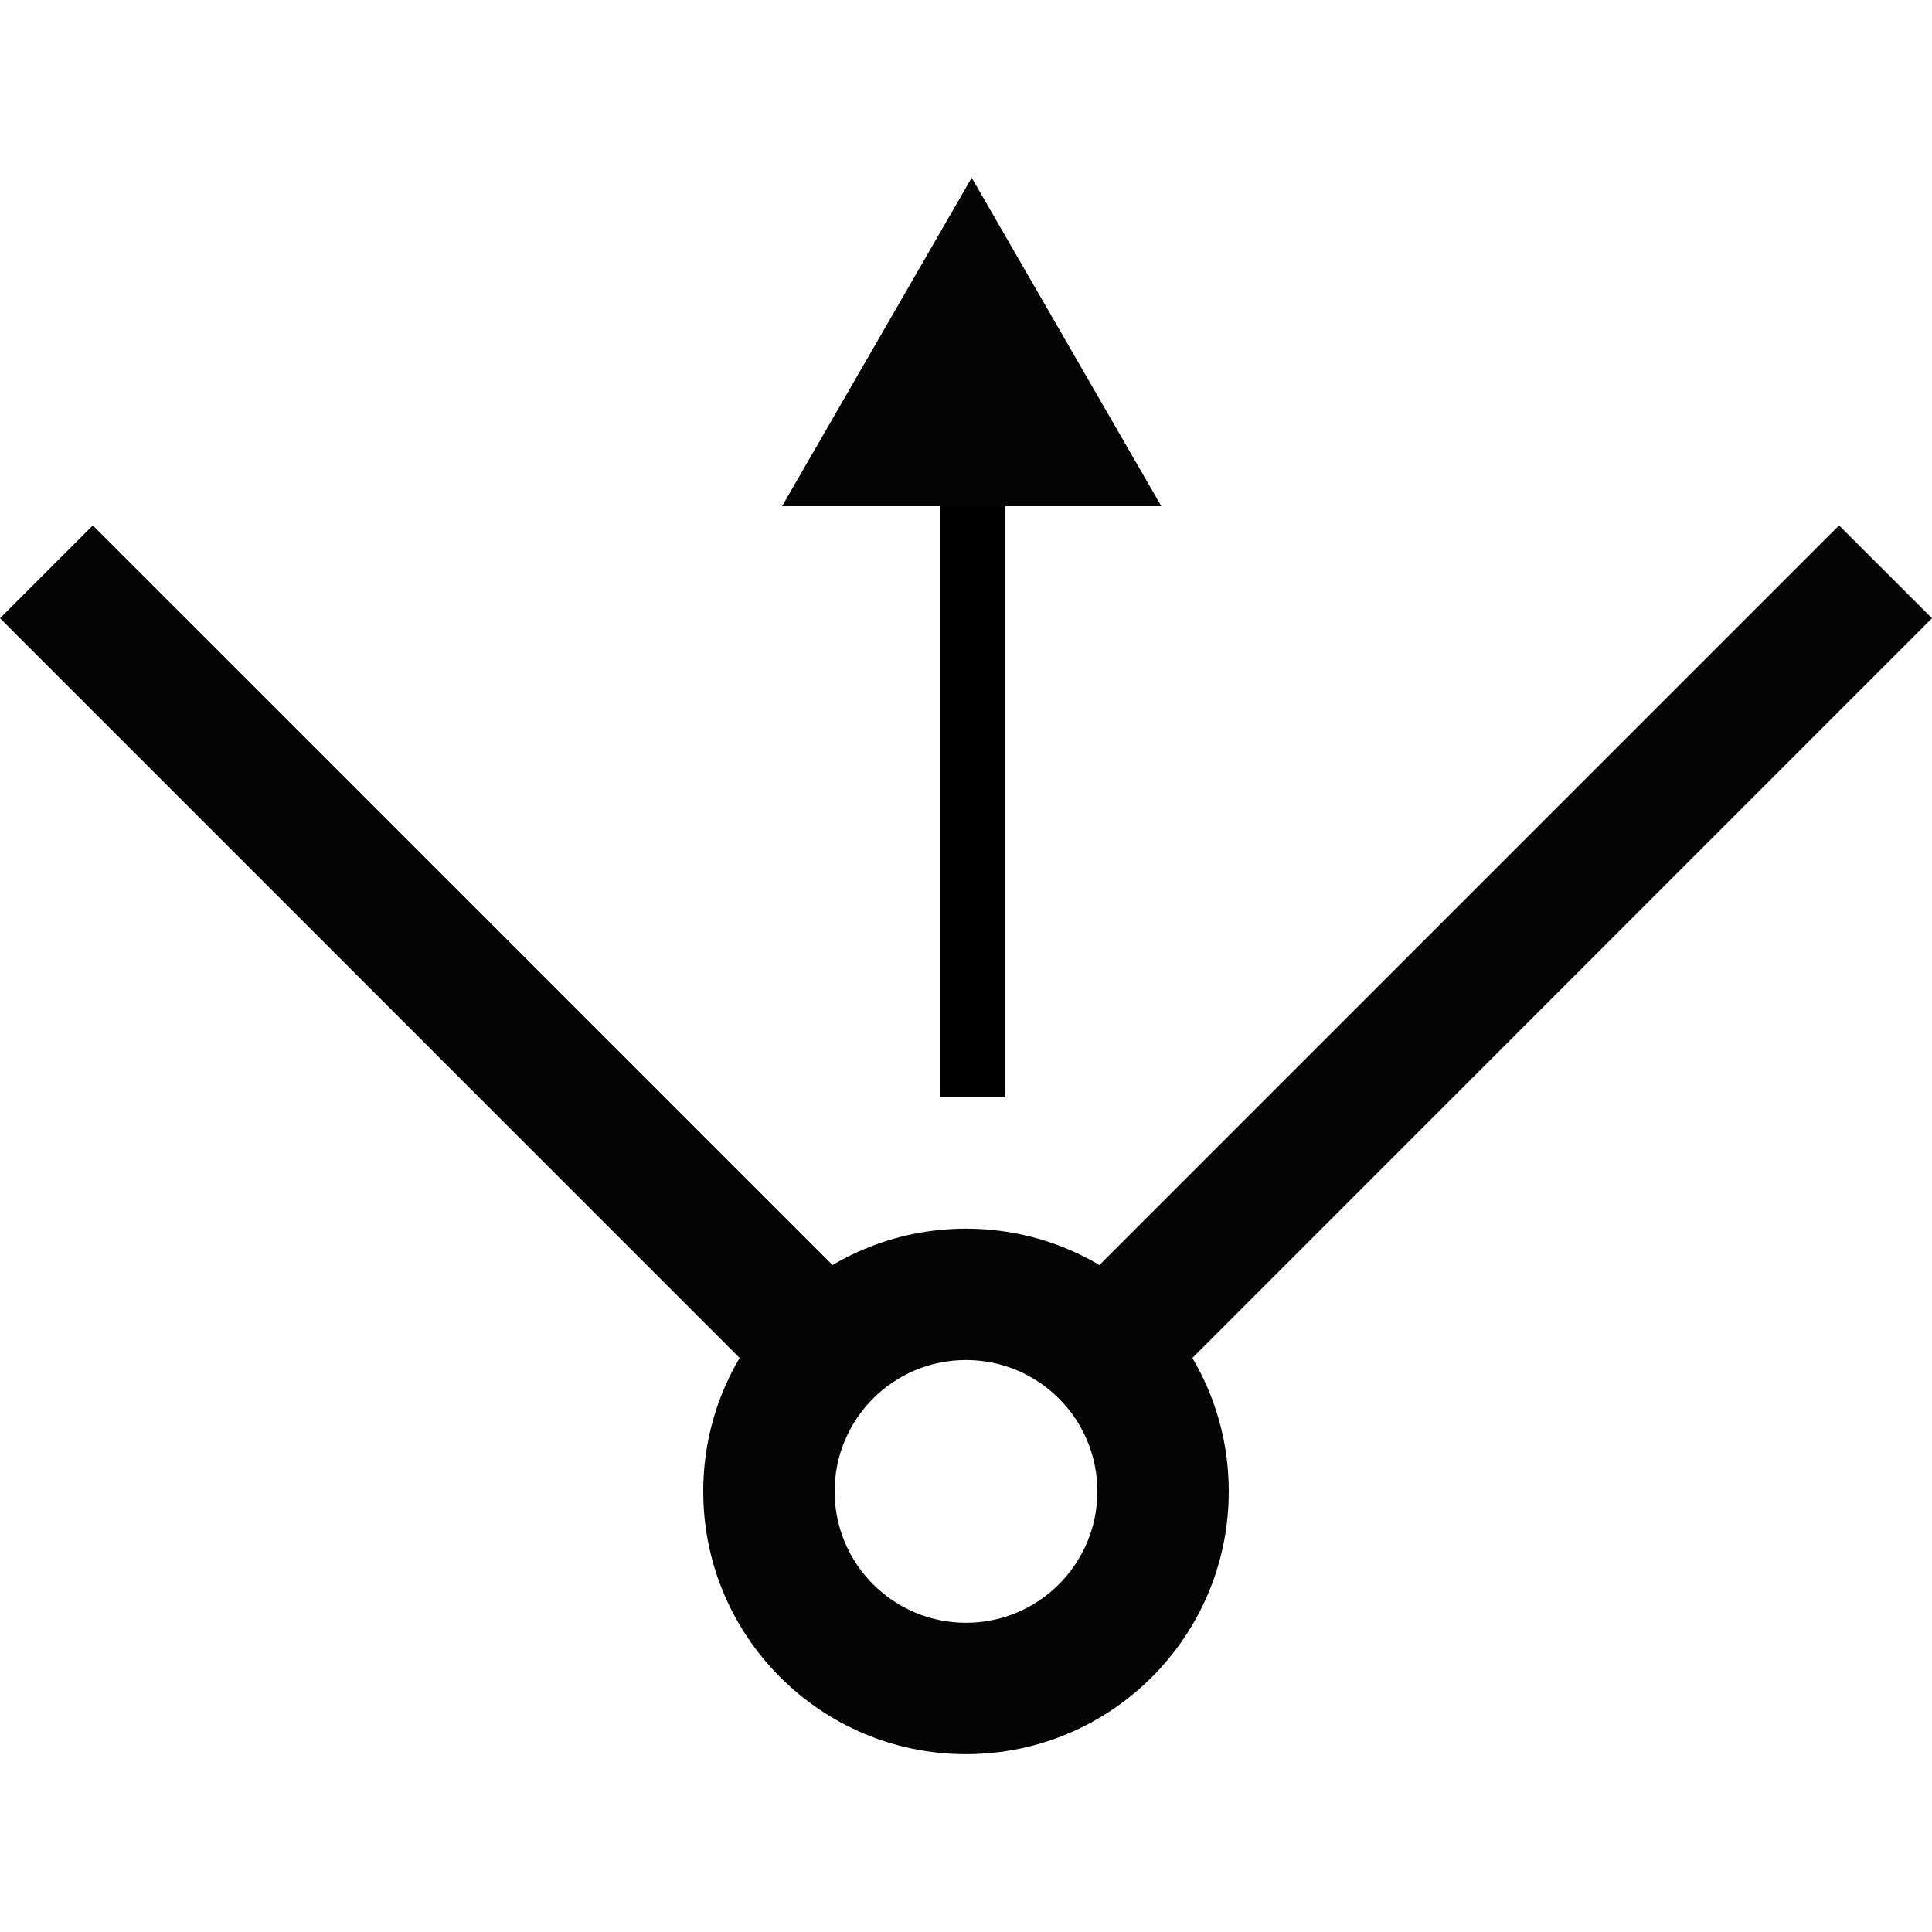 <svg xmlns="http://www.w3.org/2000/svg" fill="none" viewBox="0 0 20 20" height="20" width="20">
<path fill="#050505" d="M10 16.799C10.751 16.799 11.36 16.19 11.36 15.439C11.36 14.688 10.751 14.079 10 14.079C9.249 14.079 8.64 14.688 8.64 15.439C8.64 16.19 9.249 16.799 10 16.799ZM10 18.159C11.502 18.159 12.72 16.941 12.72 15.439C12.72 13.937 11.502 12.719 10 12.719C8.498 12.719 7.28 13.937 7.28 15.439C7.28 16.941 8.498 18.159 10 18.159Z" clip-rule="evenodd" fill-rule="evenodd"></path>
<path fill="#050505" d="M0.961 5.439L9.121 13.598L8.159 14.56L-0 6.4L0.961 5.439Z" clip-rule="evenodd" fill-rule="evenodd"></path>
<path fill="#050505" d="M10.879 13.598L19.038 5.439L20 6.4L11.841 14.56L10.879 13.598Z" clip-rule="evenodd" fill-rule="evenodd"></path>
<path fill="#050505" d="M8.096 5.24L10.059 1.84L12.022 5.24L10.399 5.24L9.719 5.24L8.096 5.24Z" clip-rule="evenodd" fill-rule="evenodd"></path>
<path fill="black" d="M9.728 5.24H10.408V11.359H9.728V5.24Z"></path>
</svg>
